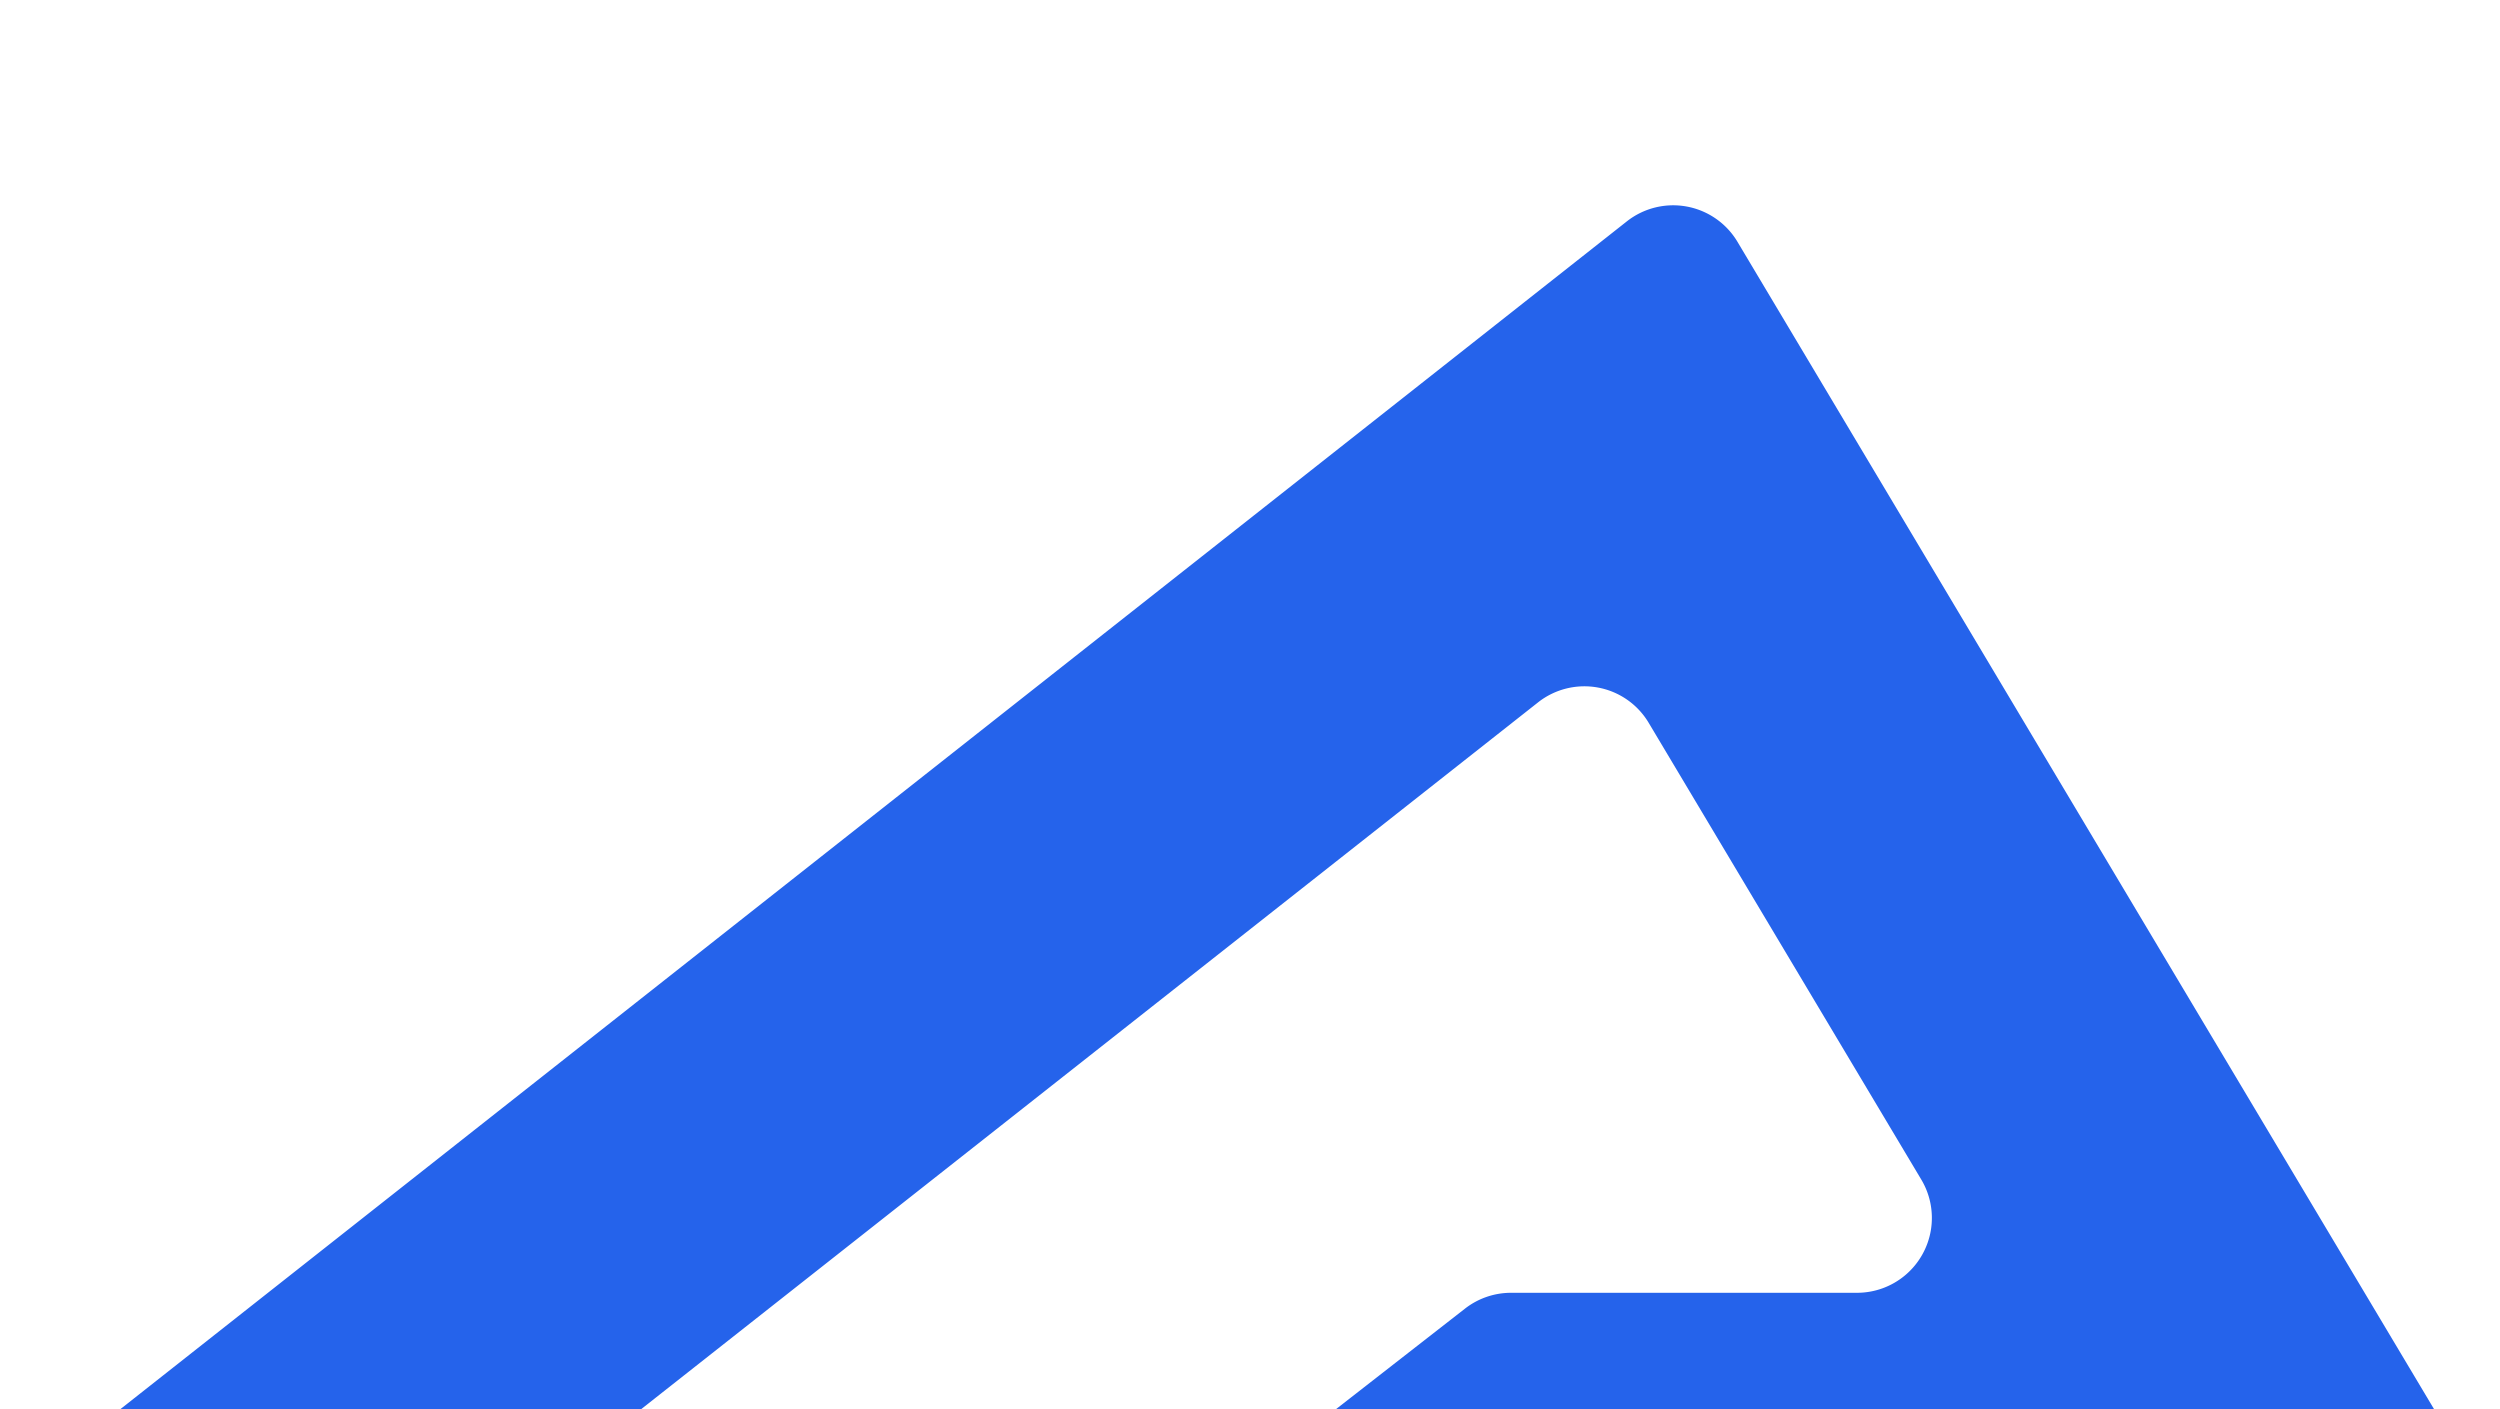<svg xmlns="http://www.w3.org/2000/svg" width="200.39" height="112.97" viewBox="0 0 200.39 80">
    <g id="Layer_2" data-name="Layer 2">
        <g id="Layer_1-2" data-name="Layer 1">
            <path
                d="M199.54,103.9l-60.27-101a6,6,0,0,0-8.87-1.64L2.3,102.26A6,6,0,0,0,6,113H28.33a6,6,0,0,0,3.72-1.29l91.24-71.9a6,6,0,0,1,8.86,1.64L154,78.06a6,6,0,0,1-5.16,9.08H121.13a6,6,0,0,0-3.69,1.26L99.68,102.24A6,6,0,0,0,103.37,113h91A6,6,0,0,0,199.54,103.9Z"
                style="fill: #2563eb" />
        </g>
    </g>
</svg>

